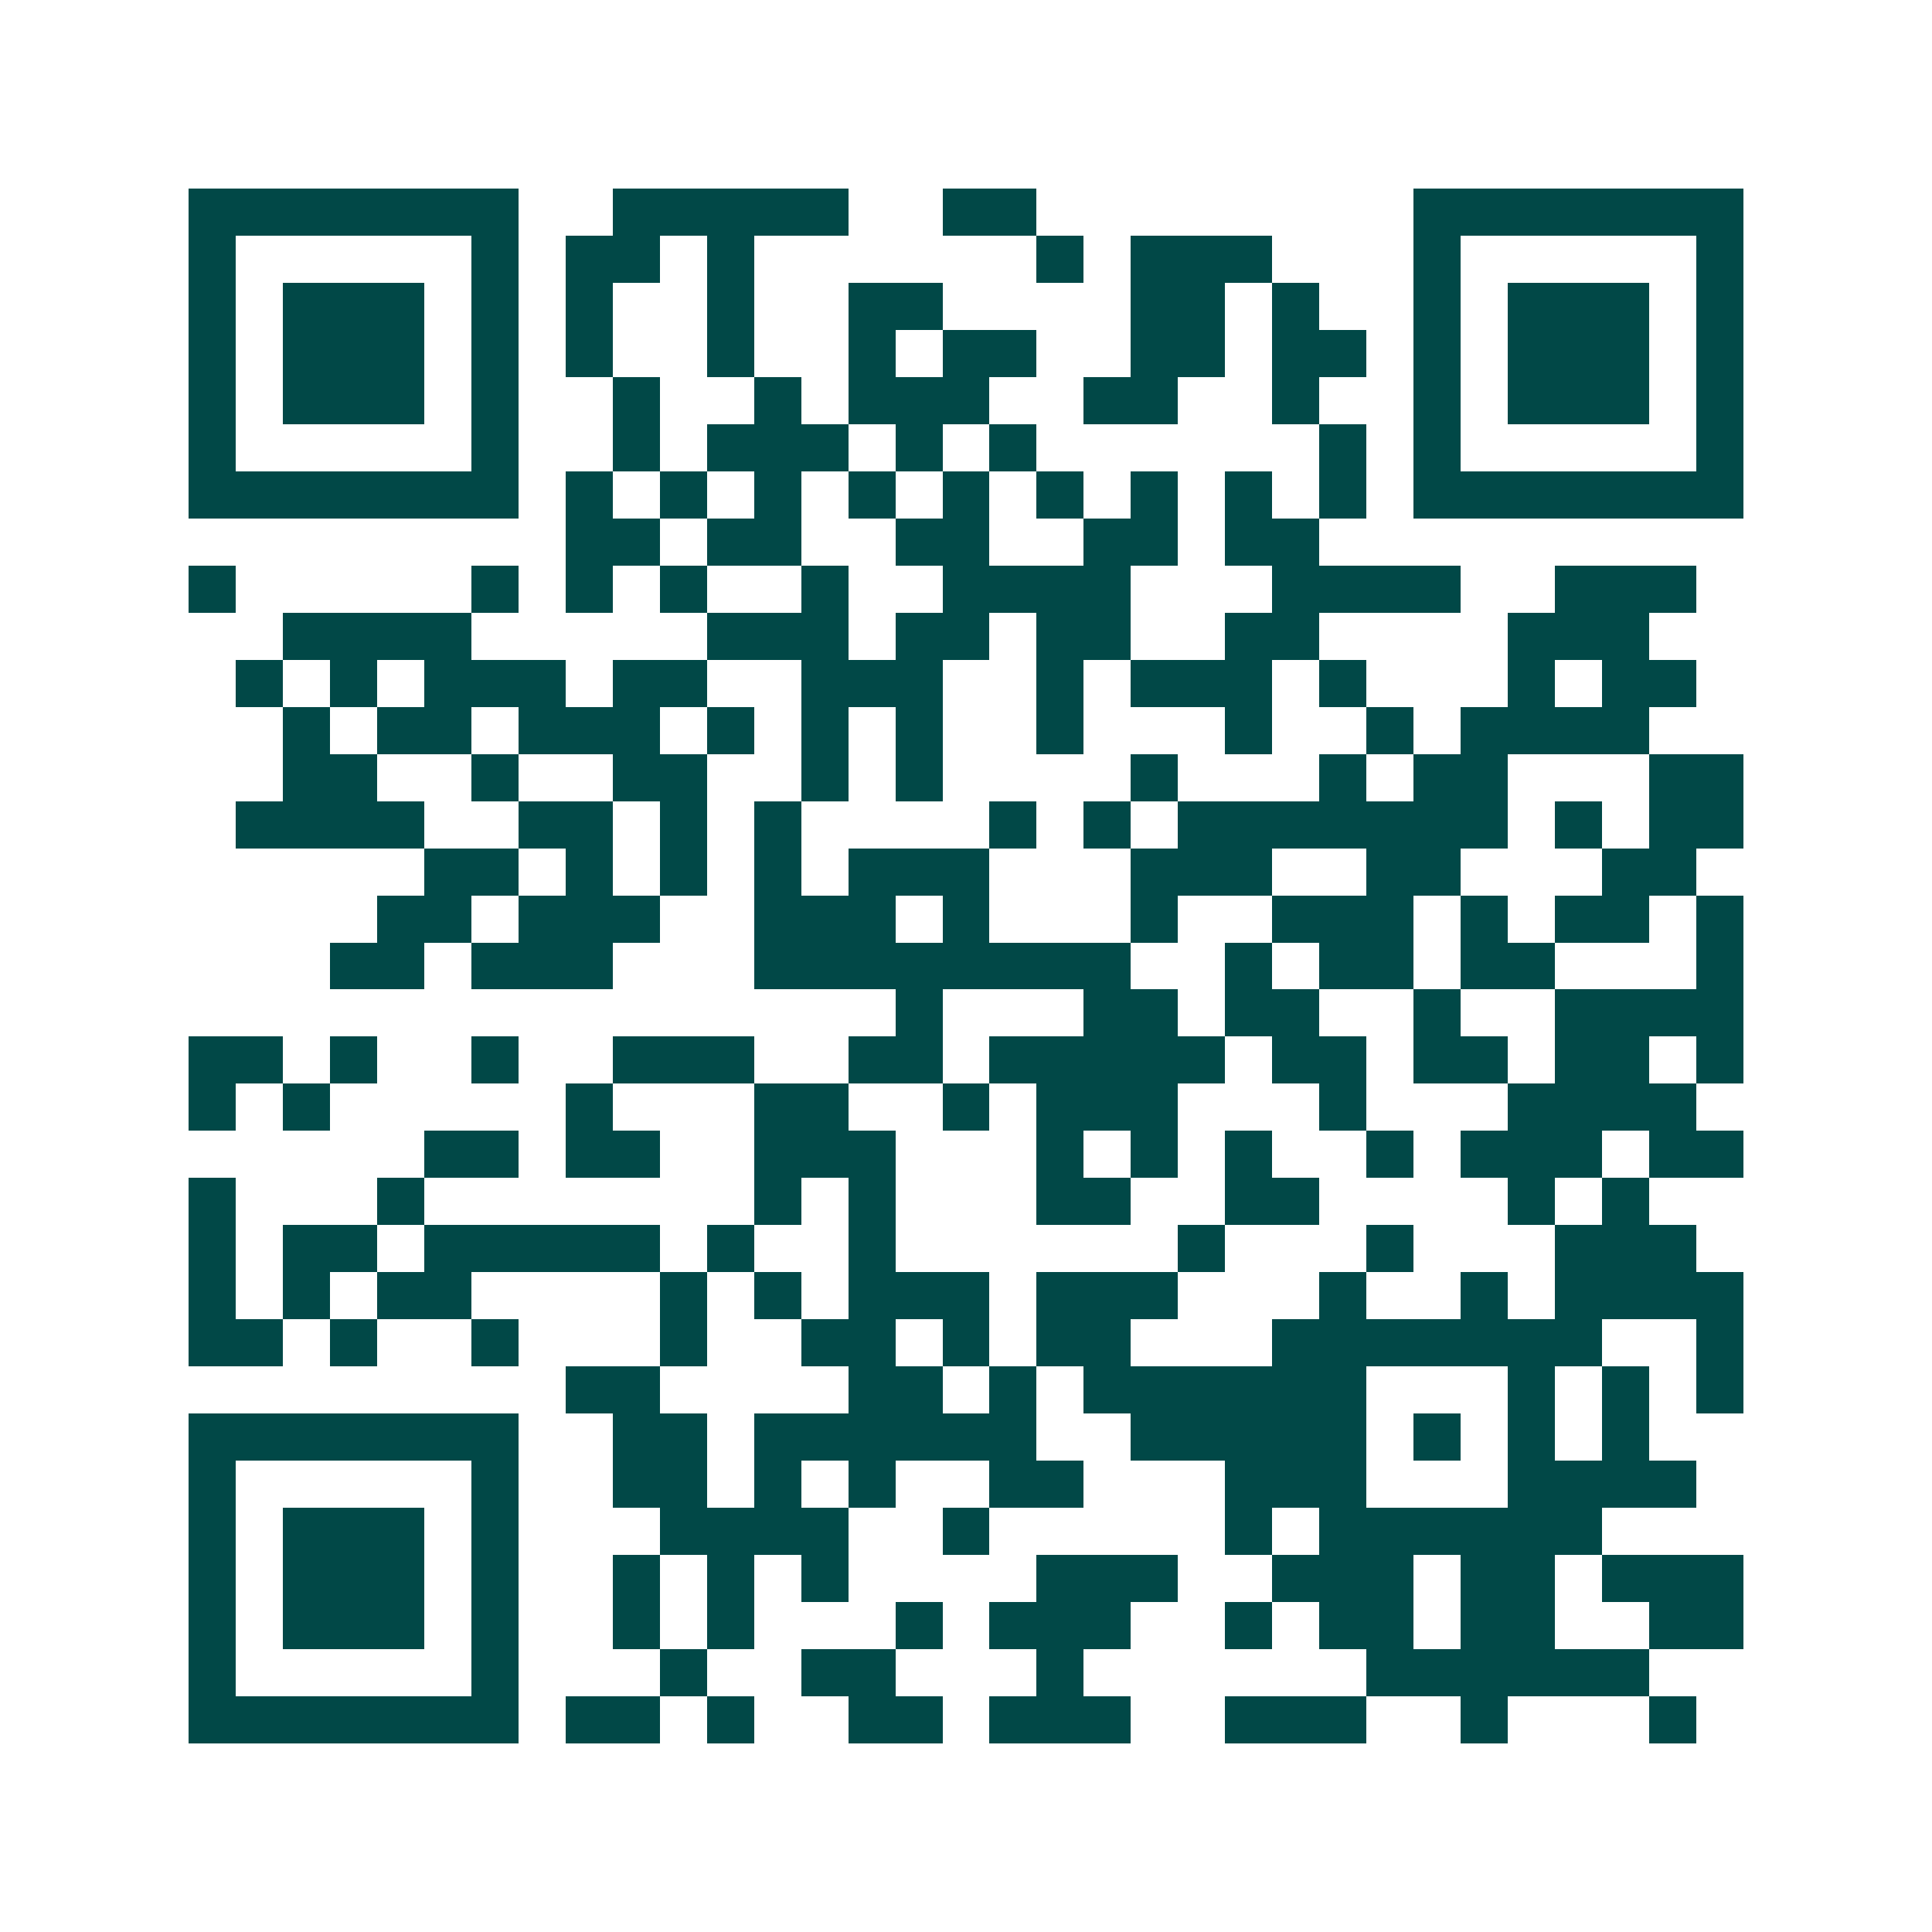 <svg xmlns="http://www.w3.org/2000/svg" width="200" height="200" viewBox="0 0 41 41" shape-rendering="crispEdges"><path fill="#ffffff" d="M0 0h41v41H0z"/><path stroke="#014847" d="M4 4.5h7m2 0h5m2 0h2m8 0h7M4 5.5h1m5 0h1m1 0h2m1 0h1m6 0h1m1 0h3m3 0h1m5 0h1M4 6.5h1m1 0h3m1 0h1m1 0h1m2 0h1m2 0h2m4 0h2m1 0h1m2 0h1m1 0h3m1 0h1M4 7.5h1m1 0h3m1 0h1m1 0h1m2 0h1m2 0h1m1 0h2m2 0h2m1 0h2m1 0h1m1 0h3m1 0h1M4 8.5h1m1 0h3m1 0h1m2 0h1m2 0h1m1 0h3m2 0h2m2 0h1m2 0h1m1 0h3m1 0h1M4 9.5h1m5 0h1m2 0h1m1 0h3m1 0h1m1 0h1m6 0h1m1 0h1m5 0h1M4 10.5h7m1 0h1m1 0h1m1 0h1m1 0h1m1 0h1m1 0h1m1 0h1m1 0h1m1 0h1m1 0h7M12 11.5h2m1 0h2m2 0h2m2 0h2m1 0h2M4 12.5h1m5 0h1m1 0h1m1 0h1m2 0h1m2 0h4m3 0h4m2 0h3M6 13.5h4m5 0h3m1 0h2m1 0h2m2 0h2m4 0h3M5 14.5h1m1 0h1m1 0h3m1 0h2m2 0h3m2 0h1m1 0h3m1 0h1m3 0h1m1 0h2M6 15.5h1m1 0h2m1 0h3m1 0h1m1 0h1m1 0h1m2 0h1m3 0h1m2 0h1m1 0h4M6 16.5h2m2 0h1m2 0h2m2 0h1m1 0h1m4 0h1m3 0h1m1 0h2m3 0h2M5 17.5h4m2 0h2m1 0h1m1 0h1m4 0h1m1 0h1m1 0h7m1 0h1m1 0h2M9 18.5h2m1 0h1m1 0h1m1 0h1m1 0h3m3 0h3m2 0h2m3 0h2M8 19.5h2m1 0h3m2 0h3m1 0h1m3 0h1m2 0h3m1 0h1m1 0h2m1 0h1M7 20.5h2m1 0h3m3 0h8m2 0h1m1 0h2m1 0h2m3 0h1M19 21.5h1m3 0h2m1 0h2m2 0h1m2 0h4M4 22.5h2m1 0h1m2 0h1m2 0h3m2 0h2m1 0h5m1 0h2m1 0h2m1 0h2m1 0h1M4 23.5h1m1 0h1m5 0h1m3 0h2m2 0h1m1 0h3m3 0h1m3 0h4M9 24.5h2m1 0h2m2 0h3m3 0h1m1 0h1m1 0h1m2 0h1m1 0h3m1 0h2M4 25.5h1m3 0h1m7 0h1m1 0h1m3 0h2m2 0h2m4 0h1m1 0h1M4 26.5h1m1 0h2m1 0h5m1 0h1m2 0h1m6 0h1m3 0h1m3 0h3M4 27.5h1m1 0h1m1 0h2m4 0h1m1 0h1m1 0h3m1 0h3m3 0h1m2 0h1m1 0h4M4 28.5h2m1 0h1m2 0h1m3 0h1m2 0h2m1 0h1m1 0h2m3 0h7m2 0h1M12 29.5h2m4 0h2m1 0h1m1 0h6m3 0h1m1 0h1m1 0h1M4 30.5h7m2 0h2m1 0h6m2 0h5m1 0h1m1 0h1m1 0h1M4 31.5h1m5 0h1m2 0h2m1 0h1m1 0h1m2 0h2m3 0h3m3 0h4M4 32.5h1m1 0h3m1 0h1m3 0h4m2 0h1m5 0h1m1 0h6M4 33.5h1m1 0h3m1 0h1m2 0h1m1 0h1m1 0h1m4 0h3m2 0h3m1 0h2m1 0h3M4 34.5h1m1 0h3m1 0h1m2 0h1m1 0h1m3 0h1m1 0h3m2 0h1m1 0h2m1 0h2m2 0h2M4 35.5h1m5 0h1m3 0h1m2 0h2m3 0h1m6 0h6M4 36.5h7m1 0h2m1 0h1m2 0h2m1 0h3m2 0h3m2 0h1m3 0h1"/></svg>
